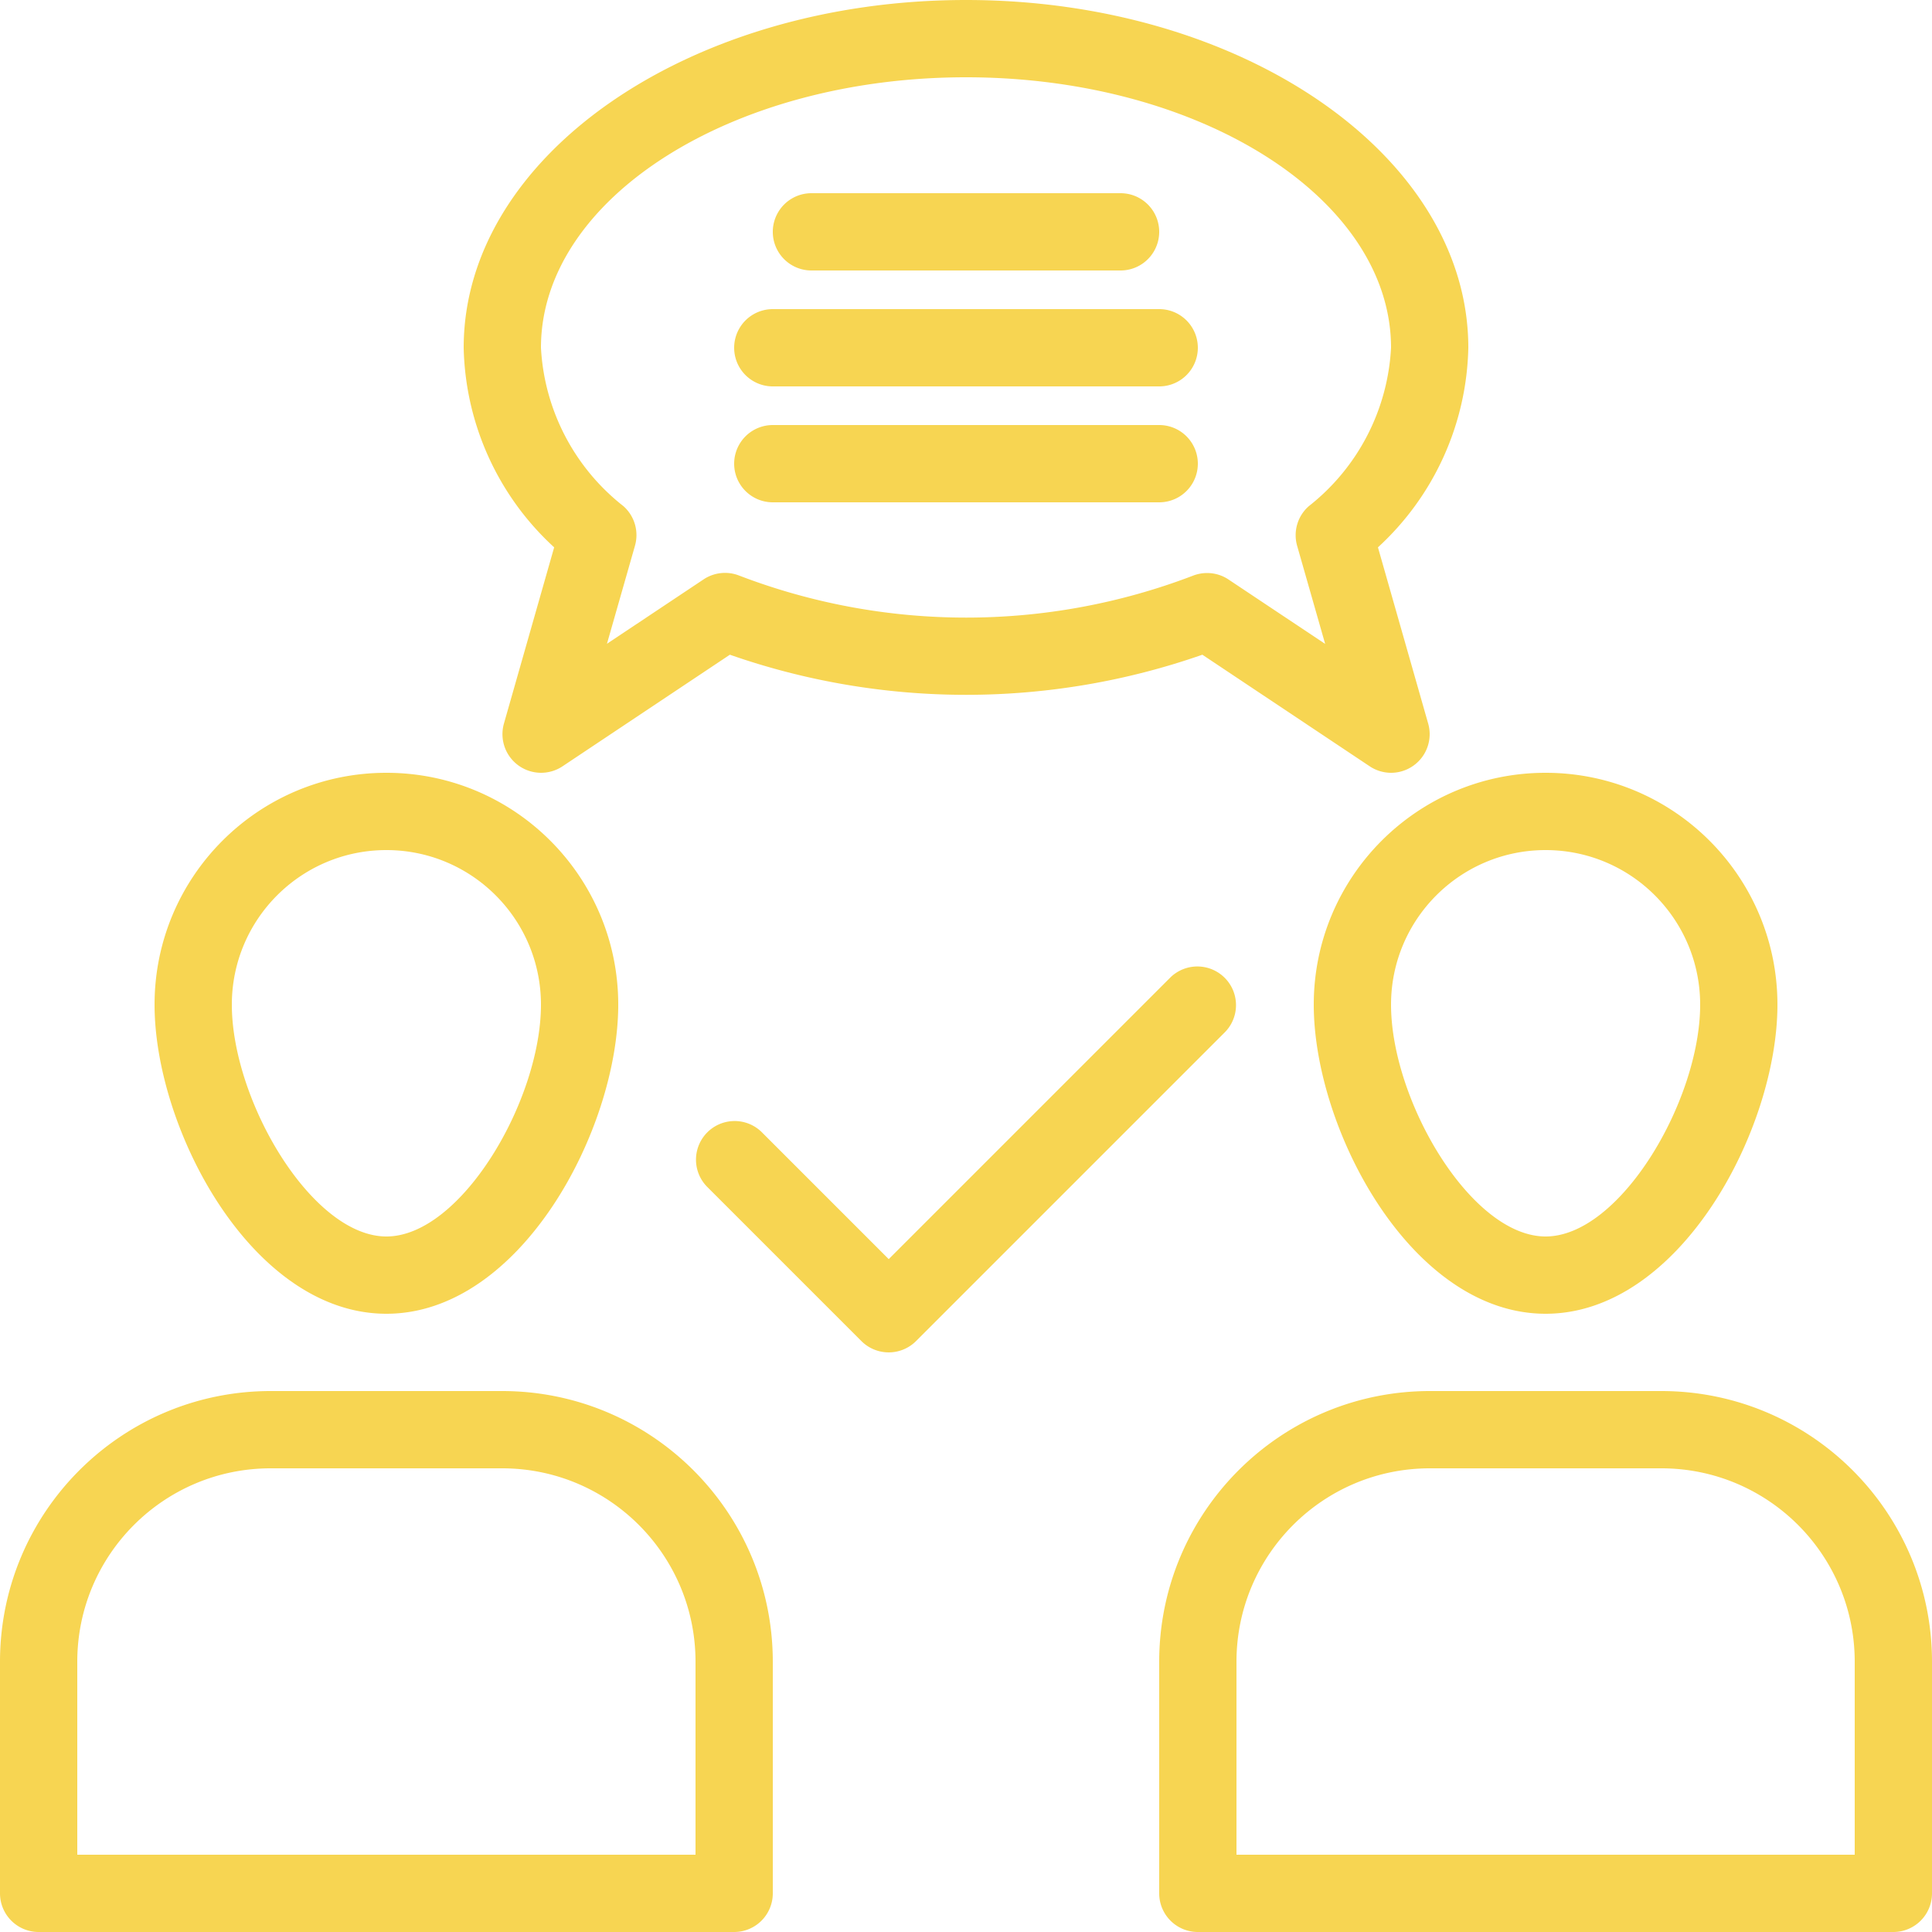 <svg xmlns="http://www.w3.org/2000/svg" version="1.1" xmlns:xlink="http://www.w3.org/1999/xlink" xmlns:svgjs="http://svgjs.com/svgjs" width="512" height="512" x="0" y="0" viewBox="0 0 400 400" style="enable-background:new 0 0 512 512" xml:space="preserve" class=""><g><path d="M8 400h144a8 8 0 0 0 8-8v-48c-.035-30.914-25.086-55.965-56-56H56c-30.914.035-55.965 25.086-56 56v48a8 8 0 0 0 8 8zm8-56c.027-22.082 17.918-39.973 40-40h48c22.082.027 39.973 17.918 40 40v40H16zM80 272c27.84 0 48-38.223 48-64 0-26.508-21.492-48-48-48s-48 21.492-48 48c0 25.777 20.16 64 48 64zm0-96c17.672 0 32 14.328 32 32 0 19.832-16.55 48-32 48s-32-28.168-32-48c0-17.672 14.328-32 32-32zM344 288h-48c-30.914.035-55.965 25.086-56 56v48a8 8 0 0 0 8 8h144a8 8 0 0 0 8-8v-48c-.035-30.914-25.086-55.965-56-56zm40 96H256v-40c.027-22.082 17.918-39.973 40-40h48c22.082.027 39.973 17.918 40 40zM320 272c27.84 0 48-38.223 48-64 0-26.508-21.492-48-48-48s-48 21.492-48 48c0 25.777 20.16 64 48 64zm0-96c17.672 0 32 14.328 32 32 0 19.832-16.55 48-32 48s-32-28.168-32-48c0-17.672 14.328-32 32-32zM242.344 202.344 184 260.688l-26.344-26.344a8 8 0 0 0-11.312 11.312l32 32a8.004 8.004 0 0 0 11.312 0l64-64a8 8 0 0 0-11.312-11.312zM288 160a8 8 0 0 0 6.387-3.184 8.005 8.005 0 0 0 1.3-7.015l-10.398-36.48A57.685 57.685 0 0 0 304 72c0-39.695-46.656-72-104-72S96 32.305 96 72a57.695 57.695 0 0 0 18.734 41.32l-10.398 36.48a8.005 8.005 0 0 0 2.973 8.66 8.006 8.006 0 0 0 9.156.196l34.648-23.105a148.175 148.175 0 0 0 97.825 0l34.648 23.105A7.995 7.995 0 0 0 288 160zm-134.879-40.8a8.002 8.002 0 0 0-7.457.76l-20 13.33 5.793-20.282a8.003 8.003 0 0 0-2.402-8.23A44.67 44.67 0 0 1 112 72c0-30.879 39.48-56 88-56s88 25.121 88 56a44.661 44.661 0 0 1-17.031 32.8 8.003 8.003 0 0 0-2.403 8.231l5.793 20.281-20-13.328a7.946 7.946 0 0 0-4.437-1.343 8.079 8.079 0 0 0-3.02.582 131.317 131.317 0 0 1-93.78-.024zm0 0" fill="#f7d552" data-original="#000000" class="" opacity="1"></path><path d="M168 56h64a8 8 0 0 0 0-16h-64a8 8 0 0 0 0 16zM240 88h-80a8 8 0 0 0 0 16h80a8 8 0 0 0 0-16zM240 64h-80a8 8 0 0 0 0 16h80a8 8 0 0 0 0-16zm0 0" fill="#f7d552" data-original="#000000" class="" opacity="1"></path></g></svg>